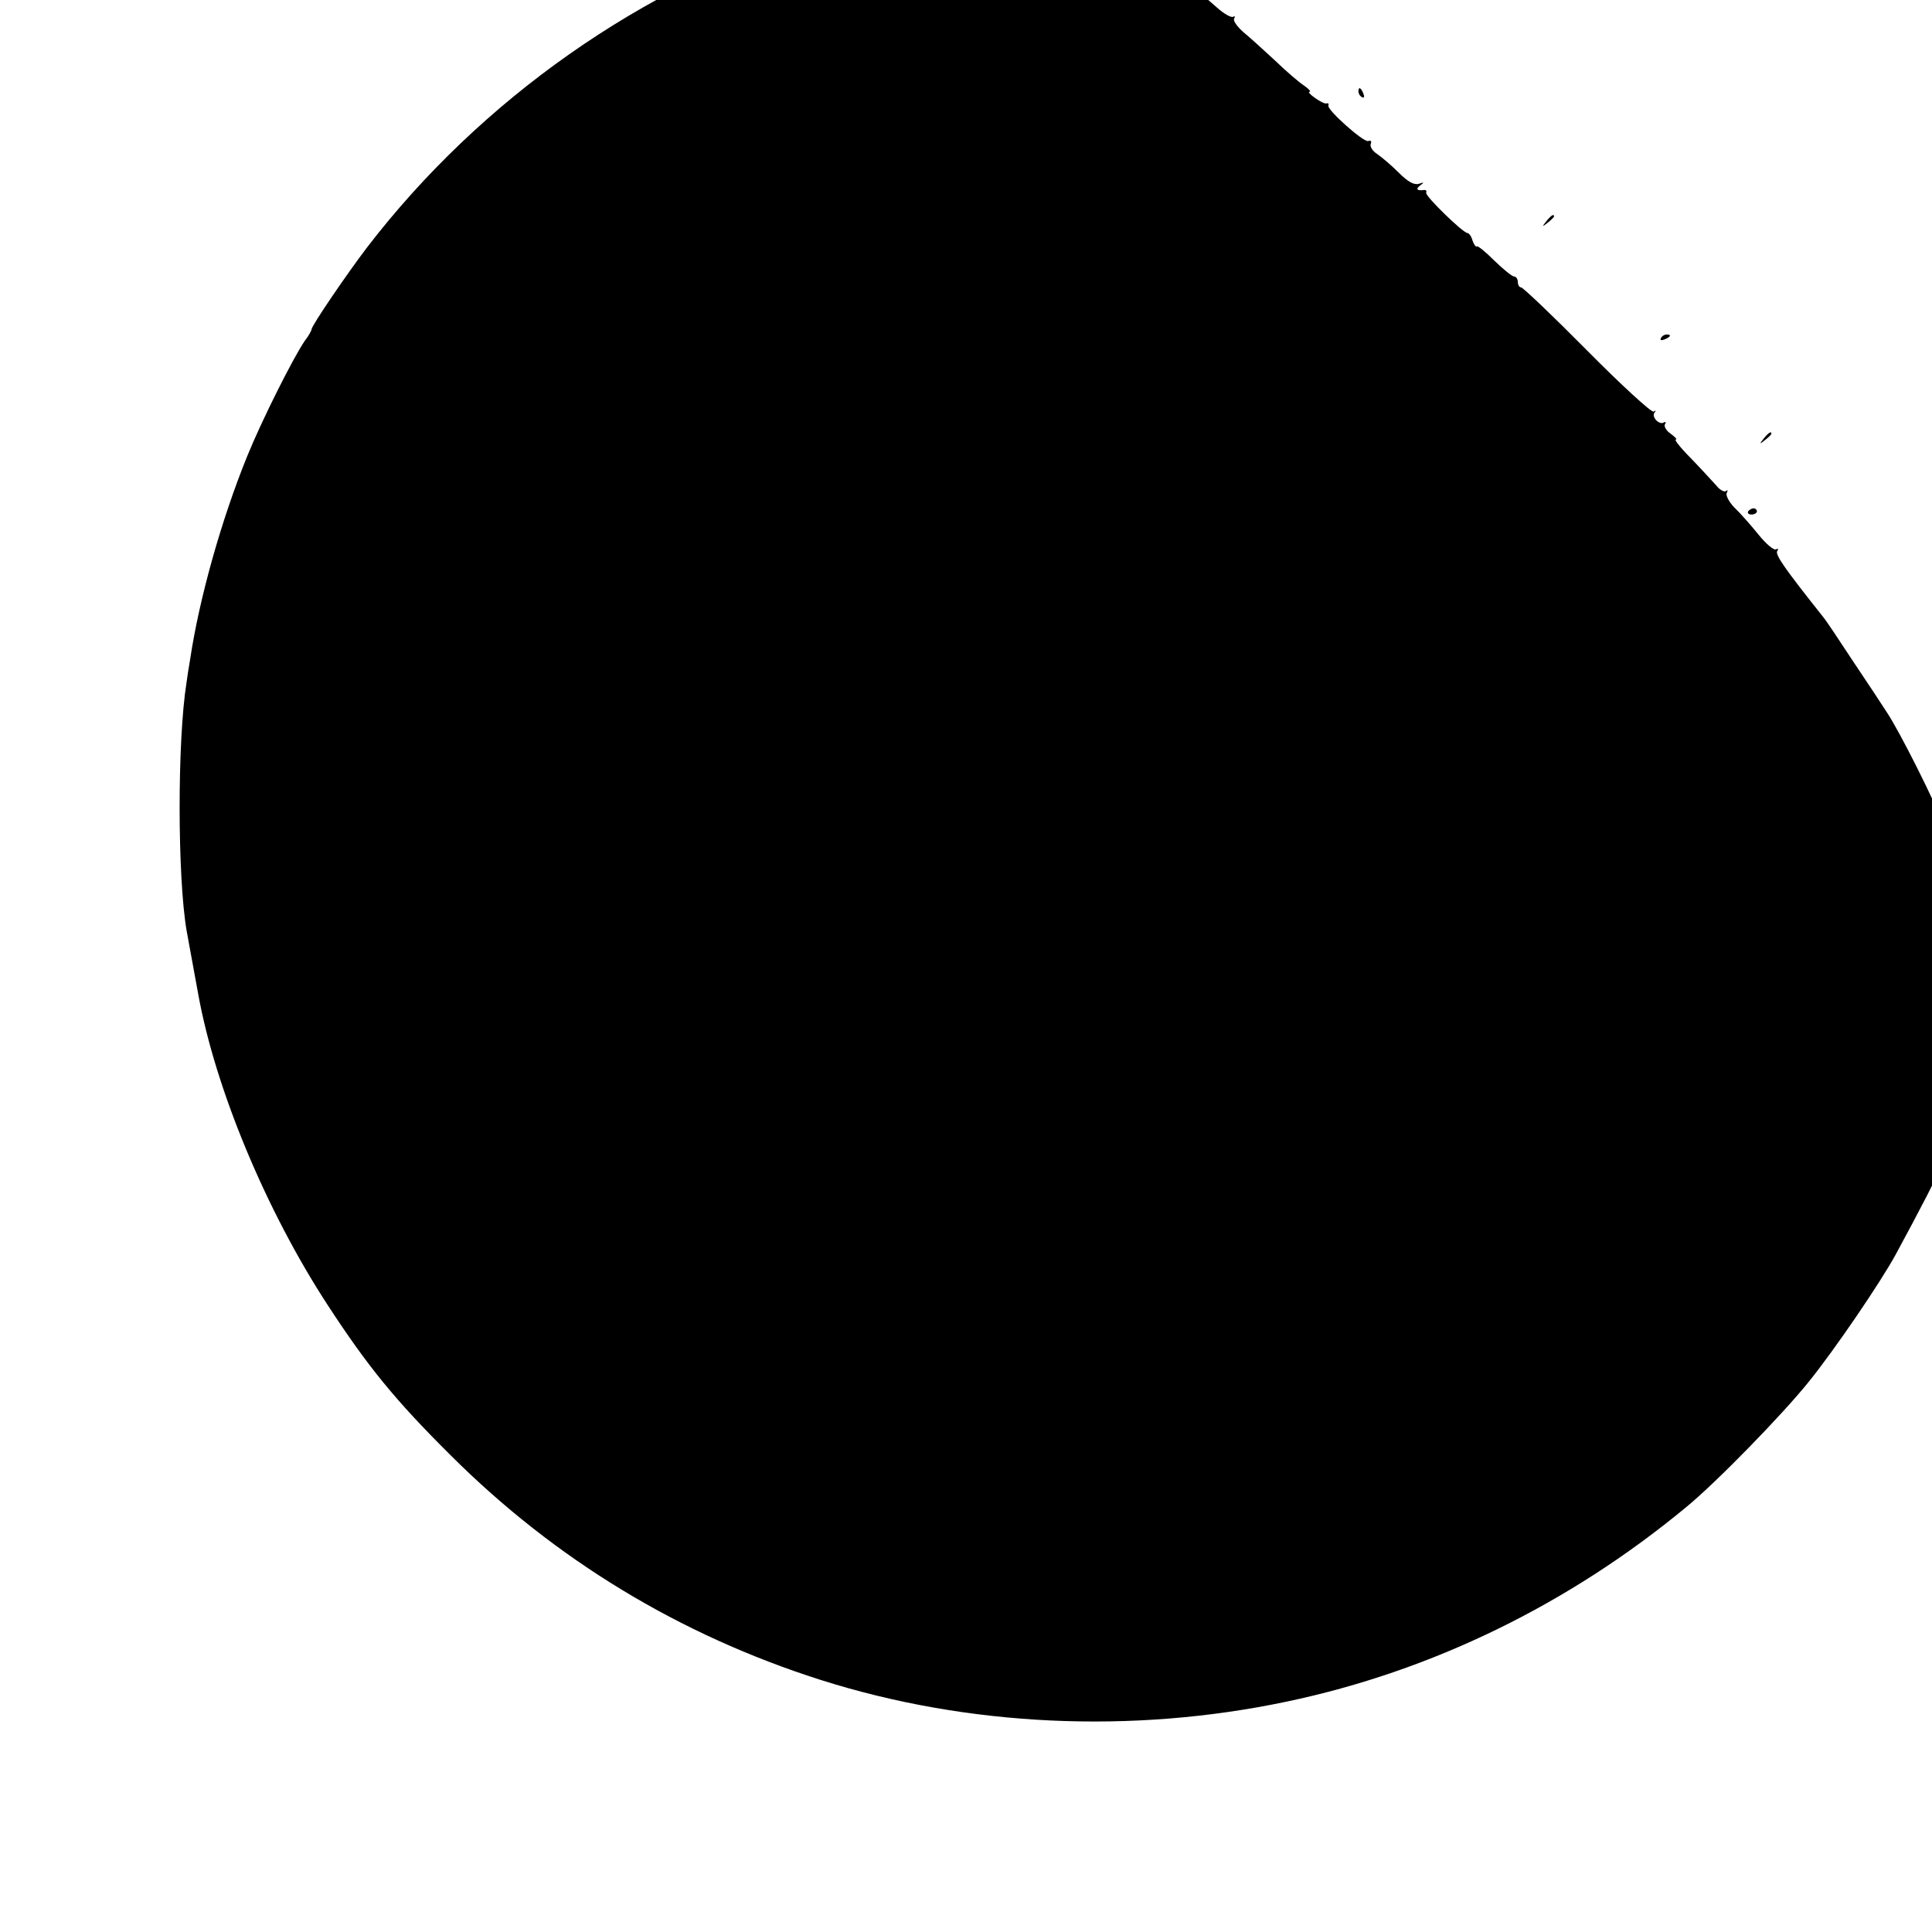 <?xml version="1.0" standalone="no"?>
<!DOCTYPE svg PUBLIC "-//W3C//DTD SVG 20010904//EN"
 "http://www.w3.org/TR/2001/REC-SVG-20010904/DTD/svg10.dtd">
<svg version="1.0" xmlns="http://www.w3.org/2000/svg"
 width="16pt" height="16pt" viewBox="0 0 16 16"
 preserveAspectRatio="xMidYMid meet">
<g transform="translate(0,16) scale(0.003,-0.003)"
fill="#000000" stroke="none">
<path d="M2928 5645 c-2 -2 -46 -6 -98 -10 -52 -3 -135 -13 -185 -21 -49 -8
-103 -17 -120 -20 -48 -8 -183 -43 -266 -69 -485 -152 -932 -466 -1246 -875
-57 -75 -153 -216 -153 -226 0 -3 -8 -18 -19 -32 -32 -47 -118 -218 -159 -319
-71 -175 -132 -392 -157 -559 -4 -22 -8 -50 -10 -64 -26 -164 -25 -538 0 -685
7 -38 26 -142 32 -175 47 -261 187 -598 358 -860 111 -170 186 -262 340 -415
288 -287 631 -495 1020 -619 406 -129 860 -150 1287 -60 400 84 778 268 1103
537 84 69 267 257 339 347 71 88 197 273 239 350 134 247 187 362 203 435 2
11 19 83 38 160 30 125 32 142 19 162 -8 12 -11 28 -7 34 4 7 3 9 -4 5 -11 -6
-23 33 -27 89 -2 17 -13 64 -25 105 -12 41 -23 80 -25 85 -1 6 -5 19 -9 30 -5
11 -17 45 -28 75 -26 69 -123 262 -158 315 -14 22 -57 87 -96 145 -38 58 -74
112 -81 120 -105 132 -133 172 -127 182 4 6 3 8 -3 5 -6 -4 -28 15 -49 41 -21
26 -51 60 -67 75 -15 16 -24 34 -20 40 3 7 3 9 -2 5 -4 -4 -17 2 -27 15 -11
12 -42 46 -70 75 -28 28 -47 52 -42 52 5 0 -2 7 -14 16 -12 8 -19 20 -16 26 4
6 2 8 -3 5 -13 -8 -36 17 -25 28 4 5 2 6 -3 2 -6 -3 -89 73 -184 169 -95 96
-177 174 -182 174 -5 0 -9 7 -9 15 0 8 -5 15 -10 15 -6 0 -30 20 -55 44 -24
24 -46 42 -48 39 -3 -2 -8 5 -12 16 -3 12 -10 21 -14 21 -12 0 -116 101 -114
111 2 5 0 8 -5 8 -20 -3 -25 2 -12 12 12 9 12 10 -3 5 -13 -4 -30 5 -55 30
-20 20 -47 43 -60 52 -13 8 -21 21 -18 28 3 7 0 11 -7 8 -13 -4 -114 86 -110
98 2 5 0 7 -5 6 -4 -2 -18 5 -32 15 -13 9 -20 17 -15 17 5 0 -2 8 -15 17 -14
9 -50 40 -80 69 -30 28 -70 64 -88 79 -17 15 -29 32 -25 37 3 6 2 8 -3 5 -5
-3 -25 8 -44 25 -19 17 -48 41 -63 54 -16 13 -26 28 -22 34 3 5 0 8 -7 5 -7
-3 -35 15 -61 40 -26 25 -52 45 -56 45 -5 0 -11 3 -13 8 -1 4 -37 35 -80 69
-69 57 -120 88 -130 78z"/>
<path d="M3750 5081 c0 -6 4 -13 10 -16 6 -3 7 1 4 9 -7 18 -14 21 -14 7z"/>
<path d="M4269 4723 c-13 -16 -12 -17 4 -4 9 7 17 15 17 17 0 8 -8 3 -21 -13z"/>
<path d="M4585 4400 c-3 -6 1 -7 9 -4 18 7 21 14 7 14 -6 0 -13 -4 -16 -10z"/>
<path d="M4869 4123 c-13 -16 -12 -17 4 -4 9 7 17 15 17 17 0 8 -8 3 -21 -13z"/>
<path d="M4826 3922 c-3 -5 1 -9 9 -9 8 0 15 4 15 9 0 4 -4 8 -9 8 -6 0 -12
-4 -15 -8z"/>
</g>
</svg>
